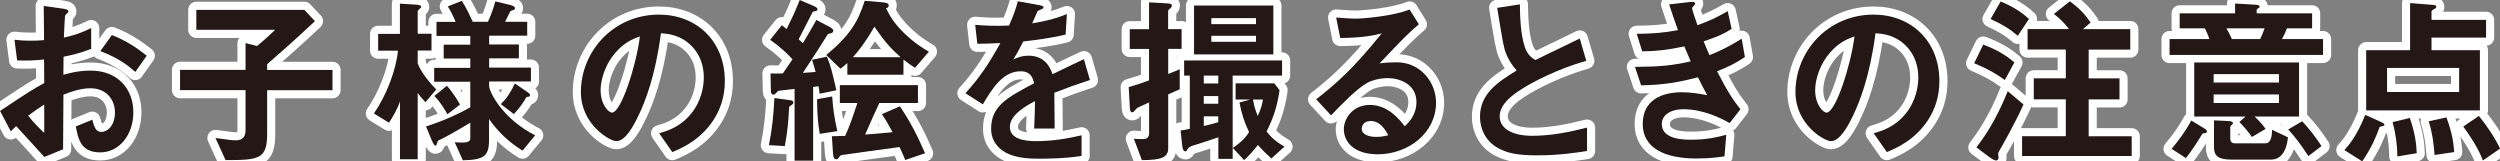 <?xml version="1.0" encoding="UTF-8"?><svg xmlns="http://www.w3.org/2000/svg" viewBox="0 0 436.27 28.16"><rect x="0" y="0" width="436.27" height="28.16" fill="#808080" stroke="none"/><g id="a"/><g id="b"><g id="c"><g><g><path d="M0,19.37c5.07-3.38,5.65-3.73,7.72-4.88l-.03-4.11c-1.85,.19-2.97,.22-4.7,.16l-.46-3.6c.87,.1,1.61,.16,3.03,.16,.77,0,1.24-.03,2.13-.1-.03-3.6-.03-3.89-.06-5.96l3.43,.48c.87,.13,.87,.35,.87,.51,0,.13-.46,.51-.53,.61-.12,.19-.22,3.31-.25,3.92,1.98-.45,3.03-.83,4.76-1.66v3.63c-1.95,.76-3.4,1.08-4.82,1.37l-.03,3.15c.9-.25,2.56-.73,4.76-.73,4.79,0,7.45,3.28,7.45,7.26s-2.47,7.01-5.78,7.01-3.83-2.2-4.26-4.52l2.87-1.18c.37,1.31,.62,2.13,1.58,2.13,1.11,0,2.38-1.15,2.38-3.38s-1.48-4.24-4.29-4.24c-1.82,0-3.62,.7-4.7,1.12-.03,5.07-.03,5.64-.06,9.53l-3.28,1.34c-1.33-1.47-2.1-2.33-4.91-5.38-.43,.41-.49,.45-.93,.92l-1.88-3.57Zm7.72-1.12c-.86,.54-1.51,.96-2.81,1.94,.99,1.27,2.26,2.49,2.81,3v-4.94Zm15.88-5.7c-1.39-1.24-3-2.45-6.09-3.63l2.01-2.8c2.53,.96,4.57,2.39,6.09,3.6l-2.01,2.84Z" style="fill:#231815;"/><path d="M46.62,15.74v7.58c0,4.43-1.36,4.62-7.26,4.62l-1.76-3.86c2.6,.35,2.9,.41,3.49,.41,.9,0,1.76-.29,1.76-1.78v-6.98h-11.43v-3.54h11.43V7.52l2.01,.51c1.54-1.27,2.66-2.33,3.15-2.83h-13.75V1.72h18.85l1.85,1.97c-3.43,3.22-6.15,5.61-8.34,7.52v.99h11.4v3.54h-11.4Z" style="fill:#231815;"/><path d="M74.25,17.84c-.9-.99-1.05-1.18-1.36-1.62v11.57h-3.09v-10.1c-.46,1.4-1.24,2.68-1.92,3.73l-2.63-1.62c2.19-3.15,3.86-7.55,4.2-10.96h-3.46v-2.93h3.8V.64l2.66,.16c.53,.03,1.05,.1,1.05,.38,0,.13-.09,.19-.15,.25-.15,.16-.46,.41-.46,.51v3.95h2.41v2.93h-2.41v2.2c.49,1.53,2.26,3.63,3.24,4.59l-1.89,2.23Zm16.93,8.44c-2.35-1.46-4.2-3.19-5.84-5.51v3.63c0,2.87-.9,3.5-4.57,3.57l-1.42-3.15c2.07,.16,2.72,0,2.72-.67v-2.74c-1.33,.83-4.48,2.61-5.07,2.87-.49,.22-.56,.22-.65,.48-.12,.35-.22,.67-.34,.67-.25,0-.53-.64-.65-.92l-1.02-2.45c2.38-.73,5.44-2.01,7.73-3.34v-4.46h-6.3v-2.42h6.3v-1.62h-4.64v-2.42h4.64v-1.53h-5.9V3.82h3.34c-.28-.73-.8-1.78-1.36-2.71l2.44-.96c.83,1.27,1.61,3,1.92,3.66h2.63c.59-1.27,.93-2.26,1.3-3.57l2.53,.61c.22,.06,.9,.22,.9,.57,0,.16-.06,.29-.43,.38-.28,.1-.34,.1-.4,.19-.03,.03-.74,1.53-.9,1.82h3.86v2.42h-6.64v1.53h5.19v2.42h-5.19v1.62h7.29v2.42h-7.29v.8c0,.92,2.23,5.64,8.03,8.6l-2.19,2.64Zm-13.1-6.34c-.43-.76-1.24-2.17-2.29-3.19l2.19-1.78c1.05,1.15,1.85,2.48,2.29,3.28l-2.19,1.69Zm14.12-3.06c-.28,.03-.31,.06-.37,.13-.4,.67-1.05,1.75-2.16,2.9l-2.29-1.75c.99-.83,1.92-2.39,2.47-3.6l2.22,1.53c.09,.06,.43,.29,.43,.51,0,.25-.22,.29-.31,.29Z" style="fill:#231815;"/><path d="M124.52,20.93c-2.32,3.54-5.53,4.91-7.2,5.61l-2.29-3.28c1.39-.41,3.68-1.08,5.56-3.41,1.89-2.29,2.23-4.94,2.23-6.34,0-1.75-.49-3.89-2.23-5.58-1.95-1.91-4.11-2.04-5.25-2.13-.99,7.58-2.81,12.04-3.83,14.18-.93,1.97-2.35,4.65-3.96,4.65-1.11,0-6.18-2.87-6.18-8.57,0-7.07,5.65-13.51,13.63-13.51,6.43,0,11.49,4.49,11.49,11.6,0,2.8-.83,5.03-1.98,6.79Zm-16.62-12.27c-2.19,2.17-3.09,5.13-3.09,7.07,0,2.58,1.42,3.92,1.98,3.92,1.61,0,4.26-8.32,4.88-13.29-.9,.32-2.29,.8-3.77,2.29Z" style="fill:#231815;"/><path d="M138.23,18.26c-.49,.32-.53,.35-.53,.57-.12,2.36-.25,4.01-.74,6.66l-2.78-.16c.56-2.71,.83-5.45,.96-8.22l2.13,.29c1.05,.13,1.17,.16,1.17,.54,0,.16-.09,.22-.22,.32Zm4.79-1.91c-.06-.57-.06-.61-.19-1.31-.28,.06-.62,.1-.93,.13v12.87h-3.24V15.52c-.31,.03-2.66,.29-2.75,.32-.15,.06-.28,.16-.34,.25-.37,.38-.4,.42-.59,.42-.46,0-.46-.45-.46-1.02l-.06-2.68c.53,.03,1.14,.03,2.16,0,.56-.8,1.11-1.62,1.67-2.45-.62-.7-1.58-1.75-3.89-3.41l2.04-2.55,.83,.67c.93-1.88,1.45-2.96,2.29-5.07l2.32,.99c.59,.25,.77,.41,.77,.61,0,.03,0,.25-.22,.32-.09,.03-.53,.06-.59,.13,0,.03-2.1,4.05-2.47,4.81,.43,.41,.59,.54,.74,.67,.9-1.5,1.58-2.64,2.35-4.05l2.19,1.15c.56,.29,.77,.51,.77,.73,0,.29-.25,.41-.46,.45q-.43,.06-.56,.25c-.9,1.47-2.63,4.17-4.29,6.66,.9-.06,1.02-.06,2.22-.16-.22-.8-.43-1.56-.62-2.13l2.6-.54c.68,1.69,.9,2.61,1.64,5.86l-2.94,.61Zm.03,7.01c-.31-1.85-.46-3.5-.46-6.05l2.63-.48c.15,2.07,.37,3.76,.9,6.05l-3.06,.48Zm16.62-11.53c-.71-.45-1.27-.86-2.01-1.43v2.64h-9.79v-2.04c-.62,.54-.87,.76-1.21,.99l-2.47-2.39c4.23-3.5,5.56-5.89,6.71-9.46l2.97,.25c1.21,.1,1.21,.35,1.21,.54,0,.38-.28,.48-.46,.51,.65,1.27,1.24,2.45,3.15,4.33,1.82,1.75,3.18,2.58,4.33,3.25l-2.41,2.8Zm-1.7,16.09c-.37-.89-.43-1.08-.99-2.26-.87,.1-9.95,1.37-10.13,1.4-.12,.03-.22,.1-.31,.22-.34,.45-.37,.51-.59,.51-.34,0-.53-.22-.59-1.12l-.19-2.9c1.36-.03,1.51-.03,2.32-.06,.87-1.94,1.24-3.06,2.13-5.74h-3.06v-3.12h13.63v3.12h-6.74c-.96,2.1-1.3,2.8-2.47,5.51,1.3-.1,2.22-.16,4.79-.41-.62-1.12-1.14-2.1-1.88-3.15l3.15-1.37c1.76,2.61,3.06,5.1,4.39,8.19l-3.46,1.18Zm-5.38-23.26c-1.7,2.93-2.69,4.11-3.74,5.32h8.31c-1.61-1.43-2.69-2.58-4.57-5.32Z" style="fill:#231815;"/><path d="M183.99,16.15c0,1.24,.06,5.19,.06,6.28h-3.58c.09-1.82,.12-3.38,.15-4.78-1.17,.61-4.39,2.26-4.39,4.49,0,2.07,2.38,2.49,4.63,2.49,2.66,0,5.28-.41,7.88-1.02v3.6c-2.94,.48-6.37,.48-7.35,.48-1.73,0-5.31,0-7.26-2.13-1.17-1.27-1.17-2.68-1.17-3.12,0-3.95,2.84-5.45,7.48-7.9-.19-.96-.56-2.1-2.35-2.1-3.03,0-4.88,2.9-6.58,5.77l-3.03-1.94c2.44-2.71,3.99-4.97,6.09-8.76-1.76,.09-2.72,.13-4.02,.13l-.37-3.31c1.85,.16,3.21,.22,5.9,.13,.77-1.72,1.17-2.84,1.54-4.24l3.86,.7c.09,.03,.62,.1,.62,.32,0,.19-.12,.29-.31,.35-.06,.03-.68,.32-.71,.32-.03,.03-.8,1.82-.96,2.17,2.84-.48,4.23-.89,6.06-1.62l-.22,3.57c-2.78,.67-5.31,.96-7.38,1.21-.99,1.88-1.24,2.33-1.76,3.15,.4-.19,1.33-.67,2.66-.67,2.13,0,3.49,1.12,4.2,3.22,3.62-1.75,4.02-1.94,5.47-2.61l1.05,3.63c-2.44,.8-3.92,1.34-6.21,2.23Z" style="fill:#231815;"/><path d="M203.86,8.54v4.37q.99-.38,2.01-.83v3.5c-.34,.16-1.39,.61-2.01,.89v9.4c0,1.59-1.21,2.07-4.6,2.07l-1.39-3.73c.56,.06,1.11,.06,1.64,.06,.22,0,1.02,0,1.02-1.05v-5.35c-.31,.16-1.7,.76-2.01,.92-.12,.1-.22,.19-.28,.26-.37,.45-.46,.54-.65,.54-.28,0-.4-.22-.43-.92l-.19-3.47c2.01-.61,2.22-.67,3.55-1.18v-5.48h-3.37v-3.44h3.37V.41l2.87,.16c.43,.03,1.11,.03,1.11,.38,0,.13-.03,.26-.22,.45-.34,.29-.43,.35-.43,.54v3.15h2.35v3.44h-2.35Zm11.25,4.65v14.53h-2.5v-3.76c-1.27,.45-3.27,1.08-3.68,1.21q-1.39,.38-1.58,.7c-.25,.41-.31,.54-.49,.54-.31,0-.46-.29-.53-.86l-.31-2.77c.77-.13,.8-.13,1.61-.29V13.19h-.99v-2.64h17.09v2.64h-8.62Zm-6.74-3.7V.96h13.84V9.49h-13.84Zm4.23,3.7h-2.53v1.37h2.53v-1.37Zm0,3.57h-2.53v1.34h2.53v-1.34Zm0,3.54h-2.53v1.69c1.05-.25,1.36-.32,2.53-.67v-1.02Zm6.58-17.14h-7.79v1.05h7.79v-1.05Zm0,3.09h-7.79v1.05h7.79v-1.05Zm2.69,21.41c-.96-.86-1.54-1.43-2.35-2.36-1.05,1.34-1.82,2.1-2.41,2.64l-1.98-2.13c.77-.51,2.07-1.43,2.84-2.77-.8-1.62-1.36-3.38-1.67-5.16l1.88-.51h-2.56v-2.83h6.74l.93,1.18c-.46,3.6-1.64,5.96-2.26,7.23,.83,1.05,1.61,1.78,3.12,2.64l-2.29,2.07Zm-3.21-10.29c.22,1.27,.46,1.98,.83,2.87,.68-1.47,.8-2.26,.9-2.87h-1.73Z" style="fill:#231815;"/><path d="M240.35,26.92c-3.86,0-5.84-2.01-5.84-4.37,0-1.82,1.51-4.24,4.54-4.24,3.21,0,5.22,2.61,6.09,3.73,.68-.64,2.04-1.97,2.04-4.24,0-3.15-3-4.17-5.01-4.17-1.33,0-2.78,.38-3.52,.8-1.92,1.05-4.63,3.89-6.37,5.7l-2.6-2.8c3.21-2.49,6.49-5.32,11.43-11.5-1.85,.45-3.55,.76-7.23,.8l-.71-3.57c.74,.06,2.5,.19,3.46,.19,1.17,0,6.43-.42,9.36-1.59l1.61,2.58c-1.85,1.59-2.38,2.1-6.86,6.82,1.02-.16,2.53-.19,3-.19,4.2,0,6.86,3.54,6.86,7.04,0,5.29-4.82,9.02-10.26,9.02Zm-1.17-5.8c-1.27,0-1.54,.92-1.54,1.34,0,1.12,1.42,1.43,2.53,1.43,.99,0,1.67-.19,2.1-.29-.4-.73-1.33-2.49-3.09-2.49Z" style="fill:#231815;"/><path d="M268.22,27.11c-3.65,0-5.25-.45-6.8-1.27-2.22-1.21-3.15-3.44-3.15-5.45,0-3.98,3-6.02,6.4-8.09-.87-.96-1.45-1.98-1.82-2.87-.43-1.05-.59-1.98-1.58-8.06l3.96-.61c.03,1.78,.06,5.16,.9,7.55,.43,1.21,1.08,1.72,1.79,2.17,3.55-1.72,3.96-1.91,7.76-3.76l1.14,3.89c-4.88,1.37-9.46,3.73-11.43,5.03-1.39,.89-3.68,2.52-3.68,4.65,0,2.29,2.44,3.41,5.69,3.41s6.43-.64,9.55-1.43v4.08c-1.85,.29-4.85,.76-8.71,.76Z" style="fill:#231815;"/><path d="M299.64,12.43c1.92,3.76,2.9,5.13,4.08,6.63l-1.88,2.42c-1.48-.83-4.54-2.42-8.1-2.42-2.04,0-3.74,.89-3.74,2.61,0,2.71,4.02,2.71,5.07,2.71,2.94,0,4.7-.48,6.18-.86l-.31,3.76c-.87,.13-2.44,.38-4.88,.38-5.56,0-9.39-1.82-9.39-6.02s3.34-5.54,6.83-5.54c1.54,0,2.9,.22,4.42,.51-.74-1.37-1.02-1.94-1.61-3.12-3.24,.83-5.9,1.34-9.92,1.4l-1.08-3.22c4.39-.03,6.4-.22,9.73-.96-.46-1.08-.8-1.88-1.11-2.61-3.12,.64-4.85,.83-7.35,.86l-.96-3.06c2.97-.03,4.54-.16,7.2-.64-.71-1.98-1.05-3-1.54-4.49l3.52-.41c.25-.03,1.02-.13,1.02,.25,0,.16-.09,.25-.25,.41-.25,.25-.28,.35-.28,.45,0,.22,.53,1.79,.93,2.93,2.1-.76,3.28-1.31,5.28-2.45l.68,3.09c-1.76,1.15-3.46,1.69-4.88,2.17,.4,.99,.53,1.31,1.02,2.42,2.25-.92,3.52-1.59,5.62-2.87l.56,3.19c-1.7,1.15-2.94,1.72-4.85,2.49Z" style="fill:#231815;"/><path d="M336.47,20.93c-2.32,3.54-5.53,4.91-7.2,5.61l-2.29-3.28c1.39-.41,3.68-1.08,5.56-3.41,1.88-2.29,2.22-4.94,2.22-6.34,0-1.75-.49-3.89-2.22-5.58-1.95-1.91-4.11-2.04-5.25-2.13-.99,7.58-2.81,12.04-3.83,14.18-.93,1.97-2.35,4.65-3.96,4.65-1.11,0-6.18-2.87-6.18-8.57,0-7.07,5.65-13.51,13.63-13.51,6.43,0,11.49,4.49,11.49,11.6,0,2.8-.83,5.03-1.98,6.79Zm-16.62-12.27c-2.19,2.17-3.09,5.13-3.09,7.07,0,2.58,1.42,3.92,1.98,3.92,1.61,0,4.26-8.32,4.88-13.29-.9,.32-2.29,.8-3.77,2.29Z" style="fill:#231815;"/><path d="M349.85,13.96c-1.48-1.08-2.9-1.91-5.34-2.93l1.58-3.25c2.19,.83,3.77,1.69,5.44,3.12l-1.67,3.06Zm-.56,11.66c-.53,.92-.59,1.02-.59,1.15s.06,.64,.06,.73c0,.25-.15,.51-.43,.51-.31,0-.99-.45-1.27-.67l-2.16-1.62c1.17-1.53,3.34-4.49,5.47-9.81l2.75,2.33c-1.64,3.57-3.65,7.07-3.83,7.39Zm2.84-19.37c-1.42-1.21-2.72-2.01-4.76-2.93l1.76-3.06c2.07,.86,3.49,1.72,4.94,3.06l-1.95,2.93Zm.74,20.96v-3.44h7.63v-6.44h-5.59v-3.66h5.59v-5.03h-6.67v-3.57h7.23c-.83-1.08-1.58-1.82-2.63-2.64l2.78-2.2c1.79,1.31,2.75,2.42,3.62,3.7l-1.33,1.15h8.25v3.57h-7.26v5.03h5.38v3.66h-5.38v6.44h7.51v3.44h-19.13Z" style="fill:#231815;"/><path d="M378.61,9.59v-2.77h6.95c-.31-.92-.59-1.47-.8-1.88h-4.39V2.33h9.67V.61l3.68,.22c.43,.03,.62,.19,.62,.32s-.19,.25-.31,.32c-.19,.13-.22,.19-.22,.29v.57h9.67v2.61h-4.39c-.28,.7-.43,1.11-.87,1.88h7.17v2.77h-26.79Zm6.12,13.64c-.34,.06-.37,.06-.46,.22-.87,1.43-1.79,2.83-2.81,4.14l-2.5-1.62c1.17-1.34,2.6-3.34,3.43-4.94l2.26,1.37c.19,.1,.49,.32,.49,.54,0,.25-.31,.29-.4,.29Zm8.71-2.9c1.21,1.15,1.58,1.69,1.92,2.17l-2.38,1.4c-.71-.99-1.24-1.62-2.19-2.61l1.08-.96h-8.96V10.9h18.29v9.43h-7.76Zm4.26-7.39h-11.4v1.46h11.4v-1.46Zm0,3.54h-11.4v1.5h11.4v-1.5Zm-1.39,11.37h-6.95c-2.32,0-3-.7-3-2.17v-4.68l2.66,.13c.46,.03,.65,.19,.65,.32s-.09,.22-.19,.32c-.15,.16-.28,.29-.28,.38v2.13c0,.29,.19,.73,.77,.73h5.38c.83,0,1.14-.99,1.14-2.36l2.78,1.31c-.09,.76-.4,3.89-2.97,3.89Zm-7.79-22.91c.46,.76,.77,1.43,.96,1.88h4.94c.34-.73,.53-1.15,.77-1.88h-6.67Zm14.31,22.3c-1.51-2.33-2.44-3.47-3.52-4.65l2.44-1.43c1.3,1.4,2.22,2.58,3.37,4.33l-2.29,1.75Z" style="fill:#231815;"/><path d="M415.54,22.08c-.25,.03-.28,.06-.34,.25-.46,1.27-1.21,3.25-2.97,5.83l-3.12-1.97c.9-.99,2.19-2.52,3.65-6.15l2.72,1.24c.46,.22,.62,.29,.62,.51,0,.16-.15,.19-.56,.29Zm8.78-15.52v2.2h8.44v10.51h-19.84V8.76h7.66V.54l4.11,.32c.19,0,.46,.09,.46,.35,0,.19-.19,.29-.37,.38-.15,.06-.46,.22-.46,.41v1.47h9.52v3.09h-9.52Zm4.82,5.29h-12.58v4.21h12.58v-4.21Zm-10.78,15.45c-.03-2.2-.31-4.01-.83-5.99l3-.73c.96,2.77,1.14,4.56,1.21,6.15l-3.37,.57Zm6.49-.25c-.16-2.13-.37-3.79-1.02-5.89l3.09-.67c.99,2.64,1.24,4.4,1.36,6.05l-3.43,.51Zm8.44,.96c-.37-.96-1.08-2.68-3.43-5.93l2.72-1.85c1.42,1.75,2.72,3.66,3.71,5.7l-3,2.07Z" style="fill:#231815;"/></g><g><path d="M0,19.37c5.07-3.38,5.65-3.73,7.72-4.88l-.03-4.11c-1.85,.19-2.97,.22-4.7,.16l-.46-3.6c.87,.1,1.61,.16,3.03,.16,.77,0,1.24-.03,2.13-.1-.03-3.6-.03-3.89-.06-5.96l3.43,.48c.87,.13,.87,.35,.87,.51,0,.13-.46,.51-.53,.61-.12,.19-.22,3.31-.25,3.92,1.98-.45,3.03-.83,4.76-1.66v3.63c-1.95,.76-3.4,1.08-4.82,1.37l-.03,3.15c.9-.25,2.56-.73,4.76-.73,4.79,0,7.45,3.28,7.45,7.26s-2.47,7.01-5.78,7.01-3.83-2.2-4.26-4.52l2.87-1.18c.37,1.31,.62,2.13,1.58,2.13,1.11,0,2.38-1.15,2.38-3.38s-1.48-4.24-4.29-4.24c-1.82,0-3.62,.7-4.7,1.12-.03,5.07-.03,5.64-.06,9.53l-3.28,1.34c-1.33-1.47-2.1-2.33-4.91-5.38-.43,.41-.49,.45-.93,.92l-1.88-3.57Zm7.72-1.12c-.86,.54-1.51,.96-2.81,1.94,.99,1.27,2.26,2.49,2.81,3v-4.94Zm15.88-5.7c-1.39-1.24-3-2.45-6.09-3.63l2.01-2.8c2.53,.96,4.57,2.39,6.09,3.6l-2.01,2.84Z" style="fill:none; stroke:#fff; stroke-linecap:round; stroke-linejoin:round; stroke-width:2.83px;"/><path d="M46.62,15.74v7.58c0,4.43-1.36,4.62-7.26,4.62l-1.76-3.86c2.6,.35,2.9,.41,3.49,.41,.9,0,1.76-.29,1.76-1.78v-6.98h-11.43v-3.54h11.43V7.52l2.01,.51c1.54-1.27,2.66-2.33,3.15-2.83h-13.75V1.72h18.85l1.85,1.97c-3.43,3.22-6.15,5.61-8.34,7.52v.99h11.4v3.54h-11.4Z" style="fill:none; stroke:#fff; stroke-linecap:round; stroke-linejoin:round; stroke-width:2.83px;"/><path d="M74.25,17.84c-.9-.99-1.05-1.18-1.36-1.62v11.57h-3.09v-10.1c-.46,1.4-1.24,2.68-1.92,3.73l-2.63-1.62c2.19-3.15,3.86-7.55,4.2-10.96h-3.46v-2.93h3.8V.64l2.66,.16c.53,.03,1.05,.1,1.05,.38,0,.13-.09,.19-.15,.25-.15,.16-.46,.41-.46,.51v3.95h2.41v2.93h-2.41v2.2c.49,1.53,2.26,3.63,3.24,4.59l-1.89,2.23Zm16.93,8.44c-2.35-1.46-4.2-3.19-5.84-5.51v3.63c0,2.87-.9,3.5-4.57,3.57l-1.42-3.15c2.07,.16,2.72,0,2.72-.67v-2.74c-1.33,.83-4.48,2.61-5.07,2.87-.49,.22-.56,.22-.65,.48-.12,.35-.22,.67-.34,.67-.25,0-.53-.64-.65-.92l-1.02-2.45c2.38-.73,5.44-2.01,7.73-3.34v-4.46h-6.3v-2.42h6.3v-1.62h-4.64v-2.42h4.64v-1.53h-5.9V3.82h3.34c-.28-.73-.8-1.78-1.36-2.71l2.44-.96c.83,1.27,1.61,3,1.92,3.66h2.63c.59-1.27,.93-2.26,1.3-3.57l2.53,.61c.22,.06,.9,.22,.9,.57,0,.16-.06,.29-.43,.38-.28,.1-.34,.1-.4,.19-.03,.03-.74,1.53-.9,1.82h3.86v2.42h-6.64v1.53h5.19v2.42h-5.19v1.62h7.29v2.42h-7.29v.8c0,.92,2.23,5.64,8.03,8.6l-2.19,2.64Zm-13.1-6.34c-.43-.76-1.24-2.17-2.29-3.19l2.19-1.78c1.05,1.15,1.85,2.48,2.29,3.28l-2.19,1.69Zm14.12-3.06c-.28,.03-.31,.06-.37,.13-.4,.67-1.05,1.75-2.16,2.9l-2.29-1.75c.99-.83,1.92-2.39,2.47-3.6l2.22,1.53c.09,.06,.43,.29,.43,.51,0,.25-.22,.29-.31,.29Z" style="fill:none; stroke:#fff; stroke-linecap:round; stroke-linejoin:round; stroke-width:2.83px;"/><path d="M124.52,20.93c-2.32,3.54-5.53,4.91-7.2,5.61l-2.29-3.28c1.39-.41,3.68-1.08,5.56-3.41,1.89-2.29,2.23-4.94,2.23-6.34,0-1.75-.49-3.89-2.23-5.58-1.95-1.91-4.11-2.04-5.25-2.13-.99,7.58-2.81,12.04-3.83,14.18-.93,1.97-2.35,4.65-3.96,4.65-1.11,0-6.18-2.87-6.18-8.57,0-7.07,5.65-13.51,13.63-13.51,6.43,0,11.49,4.49,11.49,11.6,0,2.8-.83,5.03-1.98,6.79Zm-16.62-12.27c-2.19,2.17-3.09,5.13-3.09,7.07,0,2.58,1.42,3.92,1.98,3.92,1.61,0,4.26-8.32,4.88-13.29-.9,.32-2.29,.8-3.77,2.29Z" style="fill:none; stroke:#fff; stroke-linecap:round; stroke-linejoin:round; stroke-width:2.83px;"/><path d="M138.23,18.26c-.49,.32-.53,.35-.53,.57-.12,2.36-.25,4.01-.74,6.66l-2.78-.16c.56-2.71,.83-5.45,.96-8.22l2.13,.29c1.05,.13,1.17,.16,1.17,.54,0,.16-.09,.22-.22,.32Zm4.79-1.91c-.06-.57-.06-.61-.19-1.31-.28,.06-.62,.1-.93,.13v12.87h-3.24V15.52c-.31,.03-2.66,.29-2.75,.32-.15,.06-.28,.16-.34,.25-.37,.38-.4,.42-.59,.42-.46,0-.46-.45-.46-1.02l-.06-2.68c.53,.03,1.14,.03,2.16,0,.56-.8,1.11-1.62,1.67-2.45-.62-.7-1.58-1.75-3.89-3.41l2.04-2.55,.83,.67c.93-1.88,1.45-2.96,2.29-5.07l2.32,.99c.59,.25,.77,.41,.77,.61,0,.03,0,.25-.22,.32-.09,.03-.53,.06-.59,.13,0,.03-2.1,4.05-2.47,4.81,.43,.41,.59,.54,.74,.67,.9-1.5,1.58-2.64,2.35-4.05l2.19,1.15c.56,.29,.77,.51,.77,.73,0,.29-.25,.41-.46,.45q-.43,.06-.56,.25c-.9,1.47-2.63,4.17-4.29,6.66,.9-.06,1.02-.06,2.22-.16-.22-.8-.43-1.56-.62-2.13l2.6-.54c.68,1.69,.9,2.61,1.64,5.86l-2.94,.61Zm.03,7.01c-.31-1.85-.46-3.5-.46-6.05l2.63-.48c.15,2.07,.37,3.76,.9,6.05l-3.06,.48Zm16.62-11.53c-.71-.45-1.27-.86-2.01-1.43v2.64h-9.79v-2.04c-.62,.54-.87,.76-1.21,.99l-2.47-2.39c4.23-3.5,5.56-5.89,6.71-9.46l2.97,.25c1.21,.1,1.21,.35,1.21,.54,0,.38-.28,.48-.46,.51,.65,1.27,1.24,2.45,3.15,4.33,1.82,1.75,3.18,2.58,4.33,3.25l-2.41,2.8Zm-1.7,16.09c-.37-.89-.43-1.08-.99-2.26-.87,.1-9.95,1.37-10.13,1.4-.12,.03-.22,.1-.31,.22-.34,.45-.37,.51-.59,.51-.34,0-.53-.22-.59-1.12l-.19-2.9c1.36-.03,1.51-.03,2.32-.06,.87-1.94,1.24-3.06,2.13-5.74h-3.06v-3.12h13.63v3.12h-6.74c-.96,2.1-1.3,2.8-2.47,5.51,1.3-.1,2.22-.16,4.79-.41-.62-1.12-1.14-2.1-1.88-3.15l3.15-1.37c1.76,2.61,3.06,5.1,4.39,8.19l-3.46,1.18Zm-5.38-23.26c-1.7,2.93-2.69,4.11-3.74,5.32h8.31c-1.61-1.43-2.69-2.58-4.57-5.32Z" style="fill:none; stroke:#fff; stroke-linecap:round; stroke-linejoin:round; stroke-width:2.83px;"/><path d="M183.99,16.15c0,1.24,.06,5.19,.06,6.28h-3.58c.09-1.82,.12-3.38,.15-4.78-1.17,.61-4.39,2.26-4.39,4.49,0,2.07,2.38,2.49,4.63,2.49,2.66,0,5.28-.41,7.88-1.02v3.6c-2.94,.48-6.37,.48-7.35,.48-1.73,0-5.31,0-7.26-2.13-1.17-1.27-1.17-2.68-1.17-3.12,0-3.95,2.84-5.45,7.48-7.9-.19-.96-.56-2.1-2.35-2.1-3.03,0-4.88,2.9-6.58,5.77l-3.03-1.94c2.44-2.71,3.99-4.97,6.09-8.76-1.76,.09-2.72,.13-4.02,.13l-.37-3.31c1.85,.16,3.21,.22,5.9,.13,.77-1.72,1.17-2.84,1.54-4.24l3.86,.7c.09,.03,.62,.1,.62,.32,0,.19-.12,.29-.31,.35-.06,.03-.68,.32-.71,.32-.03,.03-.8,1.82-.96,2.17,2.84-.48,4.23-.89,6.06-1.62l-.22,3.57c-2.78,.67-5.31,.96-7.38,1.21-.99,1.88-1.24,2.33-1.76,3.15,.4-.19,1.33-.67,2.66-.67,2.13,0,3.49,1.12,4.2,3.22,3.62-1.75,4.02-1.94,5.47-2.61l1.05,3.63c-2.44,.8-3.92,1.34-6.21,2.23Z" style="fill:none; stroke:#fff; stroke-linecap:round; stroke-linejoin:round; stroke-width:2.83px;"/><path d="M203.86,8.54v4.37q.99-.38,2.01-.83v3.5c-.34,.16-1.39,.61-2.01,.89v9.4c0,1.59-1.21,2.07-4.6,2.07l-1.39-3.73c.56,.06,1.11,.06,1.64,.06,.22,0,1.02,0,1.02-1.05v-5.35c-.31,.16-1.7,.76-2.01,.92-.12,.1-.22,.19-.28,.26-.37,.45-.46,.54-.65,.54-.28,0-.4-.22-.43-.92l-.19-3.47c2.01-.61,2.22-.67,3.55-1.18v-5.48h-3.37v-3.44h3.37V.41l2.87,.16c.43,.03,1.11,.03,1.11,.38,0,.13-.03,.26-.22,.45-.34,.29-.43,.35-.43,.54v3.15h2.35v3.44h-2.35Zm11.25,4.65v14.53h-2.5v-3.76c-1.27,.45-3.27,1.08-3.68,1.21q-1.39,.38-1.58,.7c-.25,.41-.31,.54-.49,.54-.31,0-.46-.29-.53-.86l-.31-2.77c.77-.13,.8-.13,1.61-.29V13.19h-.99v-2.64h17.09v2.64h-8.62Zm-6.74-3.7V.96h13.84V9.49h-13.84Zm4.23,3.7h-2.53v1.37h2.53v-1.37Zm0,3.57h-2.53v1.34h2.53v-1.34Zm0,3.54h-2.53v1.69c1.05-.25,1.36-.32,2.53-.67v-1.02Zm6.58-17.14h-7.79v1.05h7.79v-1.05Zm0,3.09h-7.79v1.05h7.79v-1.05Zm2.69,21.41c-.96-.86-1.54-1.43-2.35-2.36-1.05,1.34-1.82,2.1-2.41,2.64l-1.98-2.13c.77-.51,2.07-1.43,2.84-2.77-.8-1.62-1.36-3.38-1.67-5.16l1.88-.51h-2.56v-2.83h6.74l.93,1.18c-.46,3.6-1.64,5.96-2.26,7.23,.83,1.05,1.61,1.78,3.12,2.64l-2.29,2.07Zm-3.21-10.29c.22,1.27,.46,1.98,.83,2.87,.68-1.47,.8-2.26,.9-2.87h-1.73Z" style="fill:none; stroke:#fff; stroke-linecap:round; stroke-linejoin:round; stroke-width:2.83px;"/><path d="M240.35,26.92c-3.86,0-5.84-2.01-5.84-4.37,0-1.82,1.51-4.24,4.54-4.24,3.21,0,5.22,2.61,6.09,3.73,.68-.64,2.04-1.97,2.04-4.24,0-3.15-3-4.17-5.01-4.17-1.33,0-2.78,.38-3.52,.8-1.92,1.05-4.63,3.89-6.37,5.7l-2.6-2.8c3.21-2.49,6.49-5.32,11.43-11.5-1.85,.45-3.55,.76-7.23,.8l-.71-3.57c.74,.06,2.5,.19,3.46,.19,1.17,0,6.43-.42,9.36-1.59l1.61,2.58c-1.85,1.59-2.38,2.1-6.86,6.82,1.02-.16,2.53-.19,3-.19,4.2,0,6.86,3.54,6.86,7.04,0,5.29-4.82,9.02-10.26,9.02Zm-1.17-5.8c-1.27,0-1.54,.92-1.54,1.34,0,1.12,1.42,1.43,2.53,1.43,.99,0,1.67-.19,2.1-.29-.4-.73-1.33-2.49-3.09-2.49Z" style="fill:none; stroke:#fff; stroke-linecap:round; stroke-linejoin:round; stroke-width:2.83px;"/><path d="M268.22,27.11c-3.65,0-5.25-.45-6.8-1.27-2.22-1.21-3.15-3.44-3.15-5.45,0-3.98,3-6.02,6.4-8.09-.87-.96-1.45-1.98-1.82-2.87-.43-1.05-.59-1.98-1.58-8.06l3.96-.61c.03,1.78,.06,5.16,.9,7.55,.43,1.21,1.08,1.72,1.79,2.17,3.55-1.72,3.96-1.91,7.76-3.76l1.14,3.89c-4.88,1.37-9.46,3.73-11.43,5.03-1.39,.89-3.68,2.52-3.68,4.65,0,2.29,2.44,3.41,5.69,3.41s6.43-.64,9.55-1.43v4.08c-1.85,.29-4.85,.76-8.71,.76Z" style="fill:none; stroke:#fff; stroke-linecap:round; stroke-linejoin:round; stroke-width:2.83px;"/><path d="M299.64,12.43c1.92,3.76,2.9,5.13,4.08,6.63l-1.88,2.42c-1.48-.83-4.54-2.42-8.1-2.42-2.04,0-3.74,.89-3.74,2.61,0,2.71,4.02,2.71,5.07,2.71,2.94,0,4.7-.48,6.18-.86l-.31,3.76c-.87,.13-2.44,.38-4.88,.38-5.56,0-9.39-1.82-9.39-6.02s3.34-5.54,6.83-5.54c1.54,0,2.9,.22,4.42,.51-.74-1.37-1.02-1.94-1.61-3.12-3.24,.83-5.9,1.34-9.92,1.4l-1.08-3.22c4.39-.03,6.4-.22,9.73-.96-.46-1.08-.8-1.88-1.11-2.61-3.12,.64-4.85,.83-7.35,.86l-.96-3.06c2.97-.03,4.54-.16,7.2-.64-.71-1.98-1.05-3-1.54-4.49l3.52-.41c.25-.03,1.02-.13,1.02,.25,0,.16-.09,.25-.25,.41-.25,.25-.28,.35-.28,.45,0,.22,.53,1.79,.93,2.93,2.1-.76,3.28-1.31,5.28-2.45l.68,3.09c-1.76,1.15-3.46,1.69-4.88,2.17,.4,.99,.53,1.31,1.02,2.42,2.25-.92,3.52-1.59,5.62-2.87l.56,3.19c-1.7,1.15-2.94,1.72-4.85,2.49Z" style="fill:none; stroke:#fff; stroke-linecap:round; stroke-linejoin:round; stroke-width:2.83px;"/><path d="M336.47,20.93c-2.32,3.54-5.53,4.91-7.2,5.61l-2.29-3.28c1.39-.41,3.68-1.08,5.56-3.41,1.88-2.29,2.22-4.94,2.22-6.34,0-1.75-.49-3.89-2.22-5.58-1.95-1.91-4.11-2.04-5.25-2.13-.99,7.58-2.81,12.04-3.83,14.18-.93,1.97-2.35,4.65-3.96,4.65-1.11,0-6.18-2.87-6.18-8.57,0-7.07,5.65-13.51,13.63-13.51,6.43,0,11.49,4.49,11.49,11.6,0,2.8-.83,5.03-1.98,6.79Zm-16.62-12.27c-2.19,2.17-3.09,5.13-3.09,7.07,0,2.58,1.42,3.92,1.98,3.92,1.61,0,4.26-8.32,4.88-13.29-.9,.32-2.29,.8-3.77,2.29Z" style="fill:none; stroke:#fff; stroke-linecap:round; stroke-linejoin:round; stroke-width:2.83px;"/><path d="M349.85,13.96c-1.48-1.08-2.9-1.91-5.34-2.93l1.58-3.25c2.19,.83,3.77,1.69,5.44,3.12l-1.67,3.06Zm-.56,11.66c-.53,.92-.59,1.02-.59,1.15s.06,.64,.06,.73c0,.25-.15,.51-.43,.51-.31,0-.99-.45-1.27-.67l-2.16-1.62c1.17-1.53,3.34-4.49,5.47-9.81l2.75,2.33c-1.64,3.57-3.65,7.07-3.83,7.39Zm2.84-19.37c-1.42-1.21-2.72-2.01-4.76-2.93l1.76-3.06c2.07,.86,3.49,1.72,4.94,3.06l-1.95,2.93Zm.74,20.96v-3.44h7.63v-6.44h-5.59v-3.66h5.59v-5.03h-6.67v-3.57h7.23c-.83-1.08-1.58-1.82-2.63-2.64l2.78-2.2c1.79,1.31,2.75,2.42,3.62,3.7l-1.33,1.15h8.25v3.57h-7.26v5.03h5.38v3.66h-5.38v6.44h7.51v3.44h-19.13Z" style="fill:none; stroke:#fff; stroke-linecap:round; stroke-linejoin:round; stroke-width:2.83px;"/><path d="M378.61,9.59v-2.77h6.95c-.31-.92-.59-1.47-.8-1.88h-4.39V2.33h9.67V.61l3.68,.22c.43,.03,.62,.19,.62,.32s-.19,.25-.31,.32c-.19,.13-.22,.19-.22,.29v.57h9.67v2.61h-4.39c-.28,.7-.43,1.11-.87,1.88h7.17v2.77h-26.79Zm6.12,13.64c-.34,.06-.37,.06-.46,.22-.87,1.43-1.79,2.83-2.81,4.14l-2.5-1.62c1.17-1.34,2.6-3.34,3.43-4.94l2.26,1.37c.19,.1,.49,.32,.49,.54,0,.25-.31,.29-.4,.29Zm8.71-2.9c1.21,1.15,1.58,1.69,1.92,2.17l-2.38,1.4c-.71-.99-1.24-1.62-2.19-2.61l1.08-.96h-8.96V10.9h18.29v9.43h-7.76Zm4.26-7.39h-11.4v1.46h11.4v-1.46Zm0,3.54h-11.4v1.5h11.4v-1.5Zm-1.39,11.37h-6.95c-2.32,0-3-.7-3-2.17v-4.68l2.66,.13c.46,.03,.65,.19,.65,.32s-.09,.22-.19,.32c-.15,.16-.28,.29-.28,.38v2.13c0,.29,.19,.73,.77,.73h5.38c.83,0,1.14-.99,1.14-2.36l2.78,1.31c-.09,.76-.4,3.89-2.97,3.89Zm-7.79-22.91c.46,.76,.77,1.43,.96,1.88h4.94c.34-.73,.53-1.15,.77-1.88h-6.67Zm14.31,22.3c-1.51-2.33-2.44-3.47-3.52-4.65l2.44-1.43c1.3,1.4,2.22,2.58,3.37,4.33l-2.29,1.75Z" style="fill:none; stroke:#fff; stroke-linecap:round; stroke-linejoin:round; stroke-width:2.83px;"/><path d="M415.54,22.08c-.25,.03-.28,.06-.34,.25-.46,1.27-1.21,3.25-2.97,5.83l-3.12-1.97c.9-.99,2.19-2.52,3.65-6.15l2.72,1.24c.46,.22,.62,.29,.62,.51,0,.16-.15,.19-.56,.29Zm8.78-15.52v2.2h8.44v10.51h-19.84V8.76h7.66V.54l4.11,.32c.19,0,.46,.09,.46,.35,0,.19-.19,.29-.37,.38-.15,.06-.46,.22-.46,.41v1.47h9.52v3.09h-9.52Zm4.82,5.29h-12.58v4.21h12.58v-4.21Zm-10.78,15.45c-.03-2.2-.31-4.01-.83-5.99l3-.73c.96,2.77,1.14,4.56,1.21,6.15l-3.37,.57Zm6.49-.25c-.16-2.13-.37-3.79-1.02-5.89l3.09-.67c.99,2.64,1.24,4.4,1.36,6.05l-3.43,.51Zm8.44,.96c-.37-.96-1.08-2.68-3.43-5.93l2.72-1.85c1.42,1.75,2.72,3.66,3.71,5.7l-3,2.07Z" style="fill:none; stroke:#fff; stroke-linecap:round; stroke-linejoin:round; stroke-width:2.83px;"/></g><g><path d="M0,19.37c5.07-3.38,5.65-3.73,7.72-4.88l-.03-4.11c-1.85,.19-2.97,.22-4.7,.16l-.46-3.6c.87,.1,1.61,.16,3.03,.16,.77,0,1.24-.03,2.13-.1-.03-3.6-.03-3.89-.06-5.96l3.43,.48c.87,.13,.87,.35,.87,.51,0,.13-.46,.51-.53,.61-.12,.19-.22,3.31-.25,3.92,1.98-.45,3.03-.83,4.76-1.66v3.63c-1.95,.76-3.4,1.08-4.82,1.37l-.03,3.15c.9-.25,2.56-.73,4.76-.73,4.79,0,7.45,3.28,7.45,7.26s-2.47,7.01-5.78,7.01-3.83-2.2-4.26-4.52l2.87-1.18c.37,1.31,.62,2.13,1.58,2.13,1.11,0,2.38-1.15,2.38-3.38s-1.48-4.24-4.29-4.24c-1.82,0-3.62,.7-4.7,1.12-.03,5.07-.03,5.64-.06,9.53l-3.28,1.34c-1.33-1.47-2.1-2.33-4.91-5.38-.43,.41-.49,.45-.93,.92l-1.88-3.57Zm7.72-1.12c-.86,.54-1.51,.96-2.81,1.94,.99,1.27,2.26,2.49,2.81,3v-4.94Zm15.88-5.7c-1.39-1.24-3-2.45-6.09-3.63l2.01-2.8c2.53,.96,4.57,2.39,6.09,3.6l-2.01,2.84Z" style="fill:#231815;"/><path d="M46.62,15.74v7.58c0,4.43-1.36,4.62-7.26,4.62l-1.76-3.86c2.6,.35,2.9,.41,3.49,.41,.9,0,1.76-.29,1.76-1.78v-6.98h-11.43v-3.54h11.43V7.52l2.01,.51c1.54-1.27,2.66-2.33,3.15-2.83h-13.75V1.72h18.85l1.85,1.97c-3.43,3.22-6.15,5.61-8.34,7.52v.99h11.4v3.54h-11.4Z" style="fill:#231815;"/><path d="M74.25,17.84c-.9-.99-1.05-1.18-1.36-1.62v11.57h-3.09v-10.1c-.46,1.4-1.24,2.68-1.92,3.73l-2.63-1.62c2.19-3.15,3.86-7.55,4.2-10.96h-3.46v-2.93h3.8V.64l2.66,.16c.53,.03,1.05,.1,1.05,.38,0,.13-.09,.19-.15,.25-.15,.16-.46,.41-.46,.51v3.95h2.41v2.93h-2.41v2.2c.49,1.53,2.26,3.63,3.24,4.59l-1.89,2.23Zm16.93,8.44c-2.35-1.46-4.2-3.19-5.84-5.51v3.63c0,2.87-.9,3.5-4.57,3.57l-1.42-3.15c2.07,.16,2.72,0,2.72-.67v-2.74c-1.33,.83-4.48,2.61-5.07,2.87-.49,.22-.56,.22-.65,.48-.12,.35-.22,.67-.34,.67-.25,0-.53-.64-.65-.92l-1.02-2.45c2.38-.73,5.44-2.01,7.73-3.34v-4.46h-6.3v-2.42h6.3v-1.62h-4.64v-2.42h4.64v-1.53h-5.9V3.82h3.34c-.28-.73-.8-1.78-1.36-2.71l2.44-.96c.83,1.27,1.61,3,1.92,3.66h2.63c.59-1.27,.93-2.26,1.3-3.57l2.53,.61c.22,.06,.9,.22,.9,.57,0,.16-.06,.29-.43,.38-.28,.1-.34,.1-.4,.19-.03,.03-.74,1.53-.9,1.82h3.86v2.42h-6.64v1.53h5.19v2.42h-5.19v1.62h7.29v2.42h-7.29v.8c0,.92,2.23,5.64,8.03,8.6l-2.19,2.64Zm-13.1-6.34c-.43-.76-1.24-2.17-2.29-3.19l2.19-1.78c1.05,1.15,1.85,2.48,2.29,3.28l-2.19,1.69Zm14.12-3.06c-.28,.03-.31,.06-.37,.13-.4,.67-1.05,1.75-2.16,2.9l-2.29-1.75c.99-.83,1.92-2.39,2.47-3.6l2.22,1.53c.09,.06,.43,.29,.43,.51,0,.25-.22,.29-.31,.29Z" style="fill:#231815;"/><path d="M124.52,20.93c-2.32,3.54-5.53,4.91-7.2,5.61l-2.29-3.28c1.39-.41,3.68-1.08,5.56-3.41,1.89-2.29,2.23-4.94,2.23-6.34,0-1.75-.49-3.89-2.23-5.58-1.95-1.91-4.11-2.04-5.25-2.13-.99,7.58-2.81,12.04-3.83,14.18-.93,1.97-2.35,4.65-3.96,4.65-1.11,0-6.18-2.87-6.18-8.57,0-7.07,5.65-13.51,13.63-13.51,6.43,0,11.49,4.49,11.49,11.6,0,2.8-.83,5.03-1.98,6.79Zm-16.62-12.27c-2.19,2.17-3.09,5.13-3.09,7.07,0,2.58,1.42,3.92,1.98,3.92,1.61,0,4.26-8.32,4.88-13.29-.9,.32-2.29,.8-3.77,2.29Z" style="fill:#231815;"/><path d="M138.23,18.26c-.49,.32-.53,.35-.53,.57-.12,2.36-.25,4.01-.74,6.66l-2.78-.16c.56-2.71,.83-5.45,.96-8.22l2.13,.29c1.05,.13,1.17,.16,1.17,.54,0,.16-.09,.22-.22,.32Zm4.79-1.91c-.06-.57-.06-.61-.19-1.31-.28,.06-.62,.1-.93,.13v12.87h-3.24V15.52c-.31,.03-2.66,.29-2.75,.32-.15,.06-.28,.16-.34,.25-.37,.38-.4,.42-.59,.42-.46,0-.46-.45-.46-1.02l-.06-2.68c.53,.03,1.14,.03,2.16,0,.56-.8,1.11-1.62,1.67-2.45-.62-.7-1.58-1.75-3.89-3.41l2.04-2.55,.83,.67c.93-1.88,1.45-2.96,2.29-5.07l2.32,.99c.59,.25,.77,.41,.77,.61,0,.03,0,.25-.22,.32-.09,.03-.53,.06-.59,.13,0,.03-2.1,4.05-2.47,4.81,.43,.41,.59,.54,.74,.67,.9-1.5,1.58-2.64,2.35-4.05l2.19,1.15c.56,.29,.77,.51,.77,.73,0,.29-.25,.41-.46,.45q-.43,.06-.56,.25c-.9,1.47-2.63,4.17-4.29,6.66,.9-.06,1.02-.06,2.22-.16-.22-.8-.43-1.56-.62-2.13l2.6-.54c.68,1.69,.9,2.61,1.64,5.86l-2.94,.61Zm.03,7.01c-.31-1.85-.46-3.5-.46-6.05l2.63-.48c.15,2.07,.37,3.76,.9,6.05l-3.06,.48Zm16.62-11.53c-.71-.45-1.27-.86-2.01-1.43v2.64h-9.79v-2.04c-.62,.54-.87,.76-1.21,.99l-2.47-2.39c4.23-3.5,5.56-5.89,6.71-9.46l2.97,.25c1.21,.1,1.21,.35,1.21,.54,0,.38-.28,.48-.46,.51,.65,1.27,1.24,2.45,3.15,4.33,1.82,1.75,3.18,2.58,4.33,3.25l-2.41,2.8Zm-1.7,16.09c-.37-.89-.43-1.08-.99-2.26-.87,.1-9.95,1.37-10.13,1.4-.12,.03-.22,.1-.31,.22-.34,.45-.37,.51-.59,.51-.34,0-.53-.22-.59-1.12l-.19-2.9c1.36-.03,1.51-.03,2.32-.06,.87-1.94,1.24-3.06,2.13-5.74h-3.06v-3.12h13.63v3.12h-6.74c-.96,2.1-1.3,2.8-2.47,5.51,1.3-.1,2.22-.16,4.79-.41-.62-1.12-1.14-2.1-1.88-3.15l3.15-1.37c1.76,2.61,3.06,5.1,4.39,8.19l-3.46,1.18Zm-5.38-23.26c-1.7,2.93-2.69,4.11-3.74,5.32h8.31c-1.61-1.43-2.69-2.58-4.57-5.32Z" style="fill:#231815;"/><path d="M183.99,16.15c0,1.24,.06,5.19,.06,6.28h-3.58c.09-1.82,.12-3.38,.15-4.78-1.17,.61-4.39,2.26-4.39,4.49,0,2.07,2.38,2.49,4.63,2.49,2.66,0,5.28-.41,7.88-1.02v3.6c-2.94,.48-6.37,.48-7.35,.48-1.73,0-5.31,0-7.26-2.13-1.17-1.27-1.17-2.68-1.17-3.12,0-3.95,2.84-5.45,7.48-7.9-.19-.96-.56-2.1-2.35-2.1-3.03,0-4.88,2.9-6.58,5.77l-3.03-1.94c2.44-2.71,3.99-4.97,6.09-8.76-1.76,.09-2.72,.13-4.02,.13l-.37-3.31c1.85,.16,3.21,.22,5.9,.13,.77-1.72,1.17-2.84,1.54-4.24l3.86,.7c.09,.03,.62,.1,.62,.32,0,.19-.12,.29-.31,.35-.06,.03-.68,.32-.71,.32-.03,.03-.8,1.82-.96,2.17,2.84-.48,4.23-.89,6.06-1.62l-.22,3.57c-2.78,.67-5.31,.96-7.38,1.21-.99,1.88-1.24,2.33-1.76,3.15,.4-.19,1.33-.67,2.66-.67,2.13,0,3.49,1.12,4.2,3.22,3.62-1.75,4.02-1.94,5.47-2.61l1.05,3.63c-2.44,.8-3.92,1.34-6.21,2.23Z" style="fill:#231815;"/><path d="M203.86,8.54v4.37q.99-.38,2.01-.83v3.5c-.34,.16-1.39,.61-2.01,.89v9.4c0,1.59-1.21,2.07-4.6,2.07l-1.39-3.73c.56,.06,1.11,.06,1.64,.06,.22,0,1.02,0,1.02-1.05v-5.35c-.31,.16-1.7,.76-2.01,.92-.12,.1-.22,.19-.28,.26-.37,.45-.46,.54-.65,.54-.28,0-.4-.22-.43-.92l-.19-3.47c2.01-.61,2.22-.67,3.55-1.18v-5.48h-3.37v-3.44h3.37V.41l2.87,.16c.43,.03,1.11,.03,1.11,.38,0,.13-.03,.26-.22,.45-.34,.29-.43,.35-.43,.54v3.15h2.35v3.44h-2.35Zm11.25,4.65v14.53h-2.5v-3.76c-1.27,.45-3.27,1.08-3.68,1.21q-1.39,.38-1.58,.7c-.25,.41-.31,.54-.49,.54-.31,0-.46-.29-.53-.86l-.31-2.77c.77-.13,.8-.13,1.61-.29V13.19h-.99v-2.64h17.09v2.64h-8.62Zm-6.74-3.7V.96h13.84V9.49h-13.84Zm4.23,3.7h-2.53v1.37h2.53v-1.37Zm0,3.57h-2.53v1.34h2.53v-1.34Zm0,3.54h-2.53v1.69c1.05-.25,1.36-.32,2.53-.67v-1.02Zm6.58-17.14h-7.79v1.05h7.79v-1.05Zm0,3.09h-7.79v1.05h7.79v-1.05Zm2.69,21.41c-.96-.86-1.54-1.43-2.35-2.36-1.05,1.34-1.82,2.1-2.41,2.64l-1.98-2.13c.77-.51,2.07-1.43,2.84-2.77-.8-1.62-1.36-3.38-1.67-5.16l1.88-.51h-2.56v-2.83h6.74l.93,1.18c-.46,3.6-1.64,5.96-2.26,7.23,.83,1.05,1.61,1.78,3.12,2.64l-2.29,2.07Zm-3.21-10.29c.22,1.27,.46,1.98,.83,2.87,.68-1.47,.8-2.26,.9-2.87h-1.73Z" style="fill:#231815;"/><path d="M240.35,26.92c-3.86,0-5.84-2.01-5.84-4.37,0-1.82,1.51-4.24,4.54-4.24,3.21,0,5.22,2.61,6.09,3.73,.68-.64,2.04-1.97,2.04-4.24,0-3.15-3-4.17-5.01-4.17-1.33,0-2.78,.38-3.52,.8-1.92,1.05-4.63,3.89-6.37,5.7l-2.6-2.8c3.21-2.49,6.49-5.32,11.43-11.5-1.85,.45-3.55,.76-7.23,.8l-.71-3.57c.74,.06,2.5,.19,3.46,.19,1.17,0,6.43-.42,9.36-1.59l1.61,2.58c-1.85,1.59-2.38,2.1-6.86,6.82,1.02-.16,2.53-.19,3-.19,4.2,0,6.86,3.54,6.86,7.04,0,5.29-4.82,9.02-10.26,9.02Zm-1.17-5.8c-1.27,0-1.54,.92-1.54,1.34,0,1.12,1.42,1.43,2.53,1.43,.99,0,1.67-.19,2.1-.29-.4-.73-1.33-2.49-3.09-2.49Z" style="fill:#231815;"/><path d="M268.22,27.11c-3.65,0-5.25-.45-6.8-1.27-2.22-1.21-3.15-3.44-3.15-5.45,0-3.98,3-6.02,6.4-8.09-.87-.96-1.45-1.98-1.82-2.87-.43-1.05-.59-1.98-1.58-8.06l3.96-.61c.03,1.78,.06,5.16,.9,7.55,.43,1.21,1.08,1.72,1.79,2.17,3.55-1.72,3.96-1.91,7.76-3.76l1.14,3.89c-4.88,1.37-9.46,3.73-11.43,5.03-1.39,.89-3.68,2.52-3.68,4.65,0,2.29,2.44,3.41,5.69,3.41s6.43-.64,9.55-1.43v4.08c-1.85,.29-4.85,.76-8.71,.76Z" style="fill:#231815;"/><path d="M299.64,12.43c1.92,3.76,2.9,5.13,4.08,6.63l-1.88,2.42c-1.48-.83-4.54-2.42-8.1-2.42-2.04,0-3.74,.89-3.74,2.61,0,2.71,4.02,2.71,5.07,2.71,2.94,0,4.7-.48,6.18-.86l-.31,3.76c-.87,.13-2.44,.38-4.88,.38-5.56,0-9.39-1.82-9.39-6.02s3.34-5.54,6.83-5.54c1.54,0,2.9,.22,4.42,.51-.74-1.37-1.02-1.94-1.61-3.12-3.24,.83-5.9,1.34-9.92,1.4l-1.08-3.22c4.39-.03,6.4-.22,9.73-.96-.46-1.08-.8-1.88-1.11-2.61-3.12,.64-4.85,.83-7.35,.86l-.96-3.06c2.97-.03,4.54-.16,7.2-.64-.71-1.98-1.05-3-1.54-4.49l3.52-.41c.25-.03,1.02-.13,1.02,.25,0,.16-.09,.25-.25,.41-.25,.25-.28,.35-.28,.45,0,.22,.53,1.79,.93,2.93,2.1-.76,3.28-1.31,5.28-2.45l.68,3.09c-1.76,1.15-3.46,1.69-4.88,2.17,.4,.99,.53,1.31,1.02,2.42,2.25-.92,3.52-1.59,5.62-2.87l.56,3.19c-1.7,1.15-2.94,1.72-4.85,2.49Z" style="fill:#231815;"/><path d="M336.47,20.93c-2.32,3.54-5.53,4.91-7.2,5.61l-2.29-3.28c1.39-.41,3.68-1.08,5.56-3.41,1.88-2.29,2.22-4.94,2.22-6.34,0-1.75-.49-3.89-2.22-5.58-1.95-1.91-4.11-2.04-5.25-2.13-.99,7.58-2.81,12.04-3.83,14.18-.93,1.97-2.35,4.65-3.96,4.65-1.11,0-6.18-2.87-6.18-8.57,0-7.07,5.65-13.51,13.63-13.51,6.43,0,11.49,4.49,11.49,11.6,0,2.8-.83,5.03-1.98,6.79Zm-16.62-12.27c-2.19,2.17-3.09,5.13-3.09,7.07,0,2.58,1.42,3.92,1.98,3.92,1.61,0,4.26-8.32,4.88-13.29-.9,.32-2.29,.8-3.77,2.29Z" style="fill:#231815;"/><path d="M349.85,13.96c-1.48-1.08-2.9-1.91-5.34-2.93l1.58-3.25c2.19,.83,3.77,1.69,5.44,3.12l-1.67,3.06Zm-.56,11.66c-.53,.92-.59,1.02-.59,1.15s.06,.64,.06,.73c0,.25-.15,.51-.43,.51-.31,0-.99-.45-1.27-.67l-2.16-1.62c1.17-1.53,3.34-4.49,5.47-9.81l2.75,2.33c-1.64,3.57-3.65,7.07-3.83,7.39Zm2.84-19.37c-1.42-1.21-2.72-2.01-4.76-2.93l1.76-3.06c2.07,.86,3.49,1.72,4.94,3.06l-1.95,2.93Zm.74,20.96v-3.44h7.63v-6.44h-5.59v-3.66h5.59v-5.03h-6.67v-3.57h7.23c-.83-1.08-1.58-1.82-2.63-2.64l2.78-2.2c1.79,1.31,2.75,2.42,3.62,3.7l-1.33,1.15h8.25v3.57h-7.26v5.03h5.38v3.66h-5.38v6.44h7.51v3.44h-19.13Z" style="fill:#231815;"/><path d="M378.61,9.59v-2.77h6.95c-.31-.92-.59-1.47-.8-1.88h-4.39V2.33h9.67V.61l3.68,.22c.43,.03,.62,.19,.62,.32s-.19,.25-.31,.32c-.19,.13-.22,.19-.22,.29v.57h9.67v2.61h-4.39c-.28,.7-.43,1.11-.87,1.88h7.17v2.77h-26.79Zm6.12,13.64c-.34,.06-.37,.06-.46,.22-.87,1.43-1.79,2.83-2.81,4.14l-2.5-1.62c1.17-1.34,2.6-3.34,3.43-4.94l2.26,1.37c.19,.1,.49,.32,.49,.54,0,.25-.31,.29-.4,.29Zm8.71-2.9c1.21,1.15,1.58,1.69,1.92,2.17l-2.38,1.4c-.71-.99-1.24-1.62-2.19-2.61l1.08-.96h-8.96V10.9h18.29v9.43h-7.76Zm4.26-7.39h-11.4v1.46h11.4v-1.46Zm0,3.54h-11.4v1.5h11.4v-1.5Zm-1.39,11.37h-6.95c-2.32,0-3-.7-3-2.17v-4.68l2.66,.13c.46,.03,.65,.19,.65,.32s-.09,.22-.19,.32c-.15,.16-.28,.29-.28,.38v2.13c0,.29,.19,.73,.77,.73h5.38c.83,0,1.14-.99,1.14-2.36l2.78,1.31c-.09,.76-.4,3.89-2.97,3.89Zm-7.79-22.91c.46,.76,.77,1.43,.96,1.88h4.94c.34-.73,.53-1.15,.77-1.88h-6.67Zm14.31,22.3c-1.51-2.33-2.44-3.47-3.52-4.65l2.44-1.43c1.3,1.4,2.22,2.58,3.37,4.33l-2.29,1.75Z" style="fill:#231815;"/><path d="M415.54,22.08c-.25,.03-.28,.06-.34,.25-.46,1.27-1.21,3.25-2.97,5.83l-3.12-1.97c.9-.99,2.19-2.52,3.65-6.15l2.72,1.24c.46,.22,.62,.29,.62,.51,0,.16-.15,.19-.56,.29Zm8.78-15.52v2.2h8.44v10.51h-19.84V8.76h7.66V.54l4.11,.32c.19,0,.46,.09,.46,.35,0,.19-.19,.29-.37,.38-.15,.06-.46,.22-.46,.41v1.47h9.52v3.09h-9.52Zm4.82,5.29h-12.58v4.21h12.58v-4.21Zm-10.78,15.45c-.03-2.2-.31-4.01-.83-5.99l3-.73c.96,2.77,1.14,4.56,1.21,6.15l-3.37,.57Zm6.49-.25c-.16-2.13-.37-3.79-1.02-5.89l3.09-.67c.99,2.64,1.24,4.4,1.36,6.05l-3.43,.51Zm8.44,.96c-.37-.96-1.08-2.68-3.43-5.93l2.72-1.85c1.42,1.75,2.72,3.66,3.71,5.7l-3,2.07Z" style="fill:#231815;"/></g></g></g></g></svg>